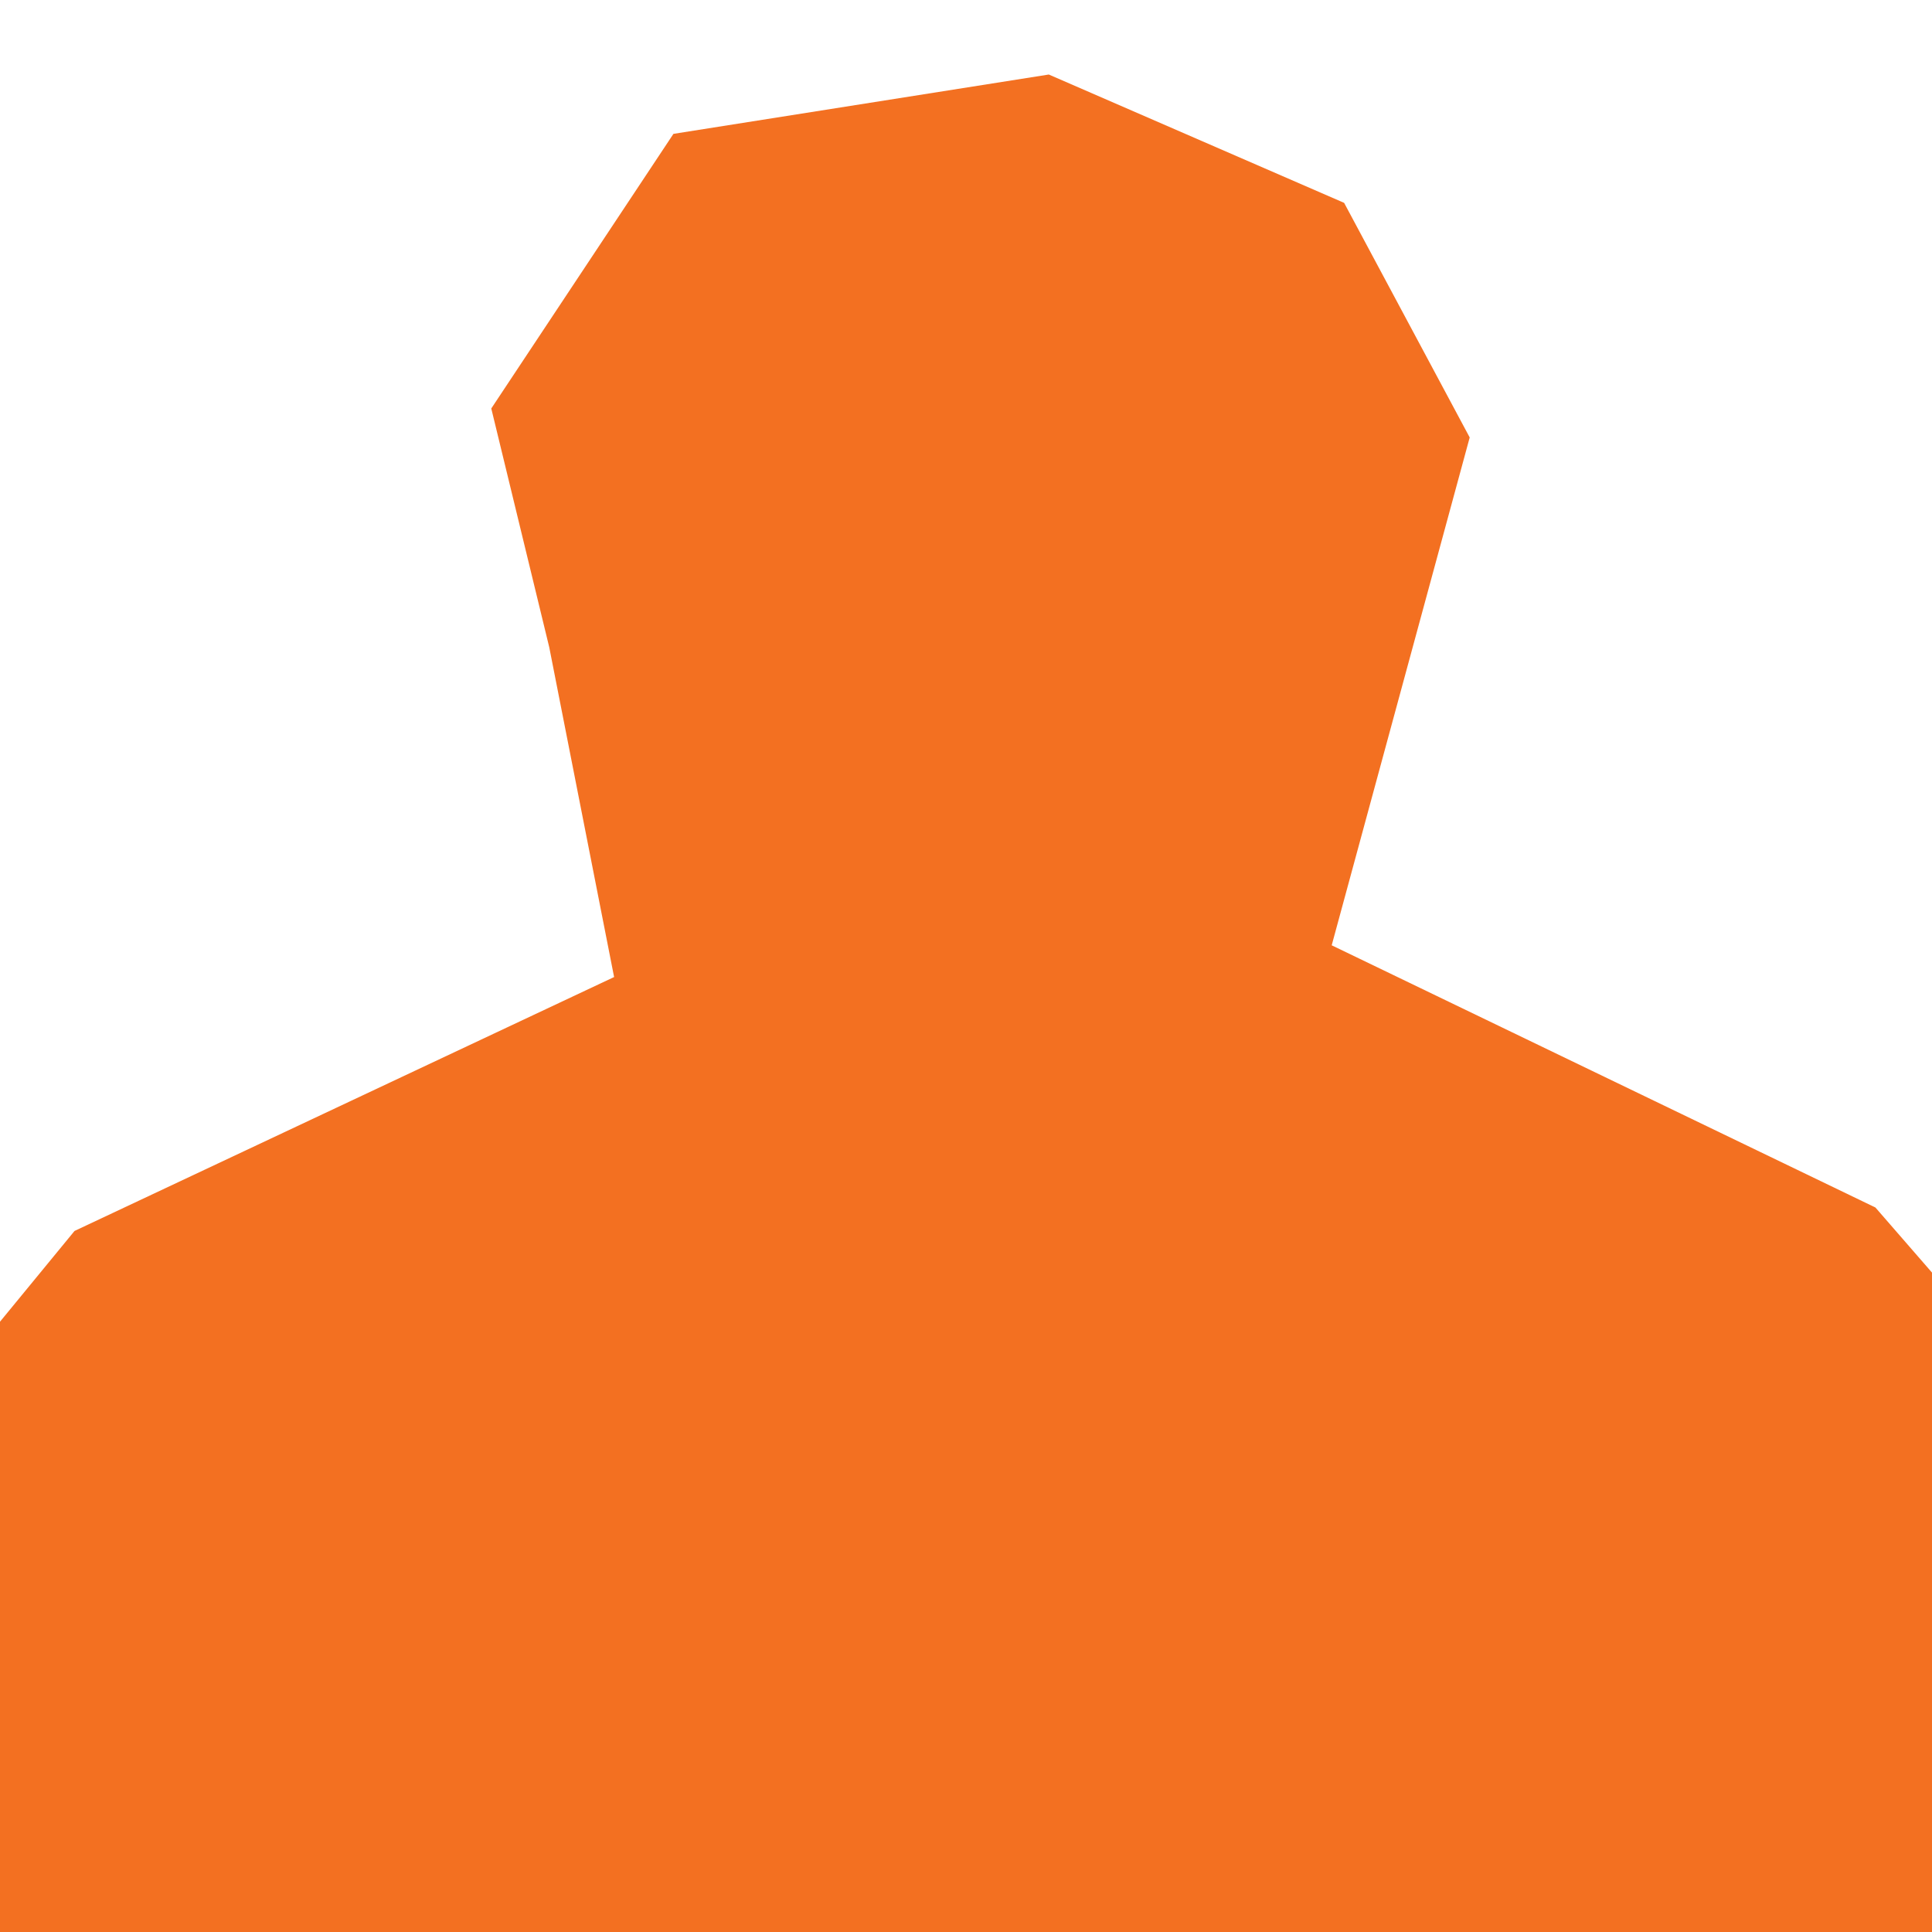 <svg width="700" height="700" viewBox="0 0 700 700" fill="none" xmlns="http://www.w3.org/2000/svg">
<g clip-path="url(#clip0_227_3)">
<path d="M27 446L-35 521.5V732L736 721V502.5L679.5 437.5L482.5 342.5L532.5 158.5L487 73.5L380 27L244 48.5L178 148L199 234.5L222.5 354L27 446Z" fill="#F37021"/>
</g>
<defs>
<clipPath id="clip0_227_3">
<rect width="700" height="700" fill="white"/>
</clipPath>
</defs>
</svg>
